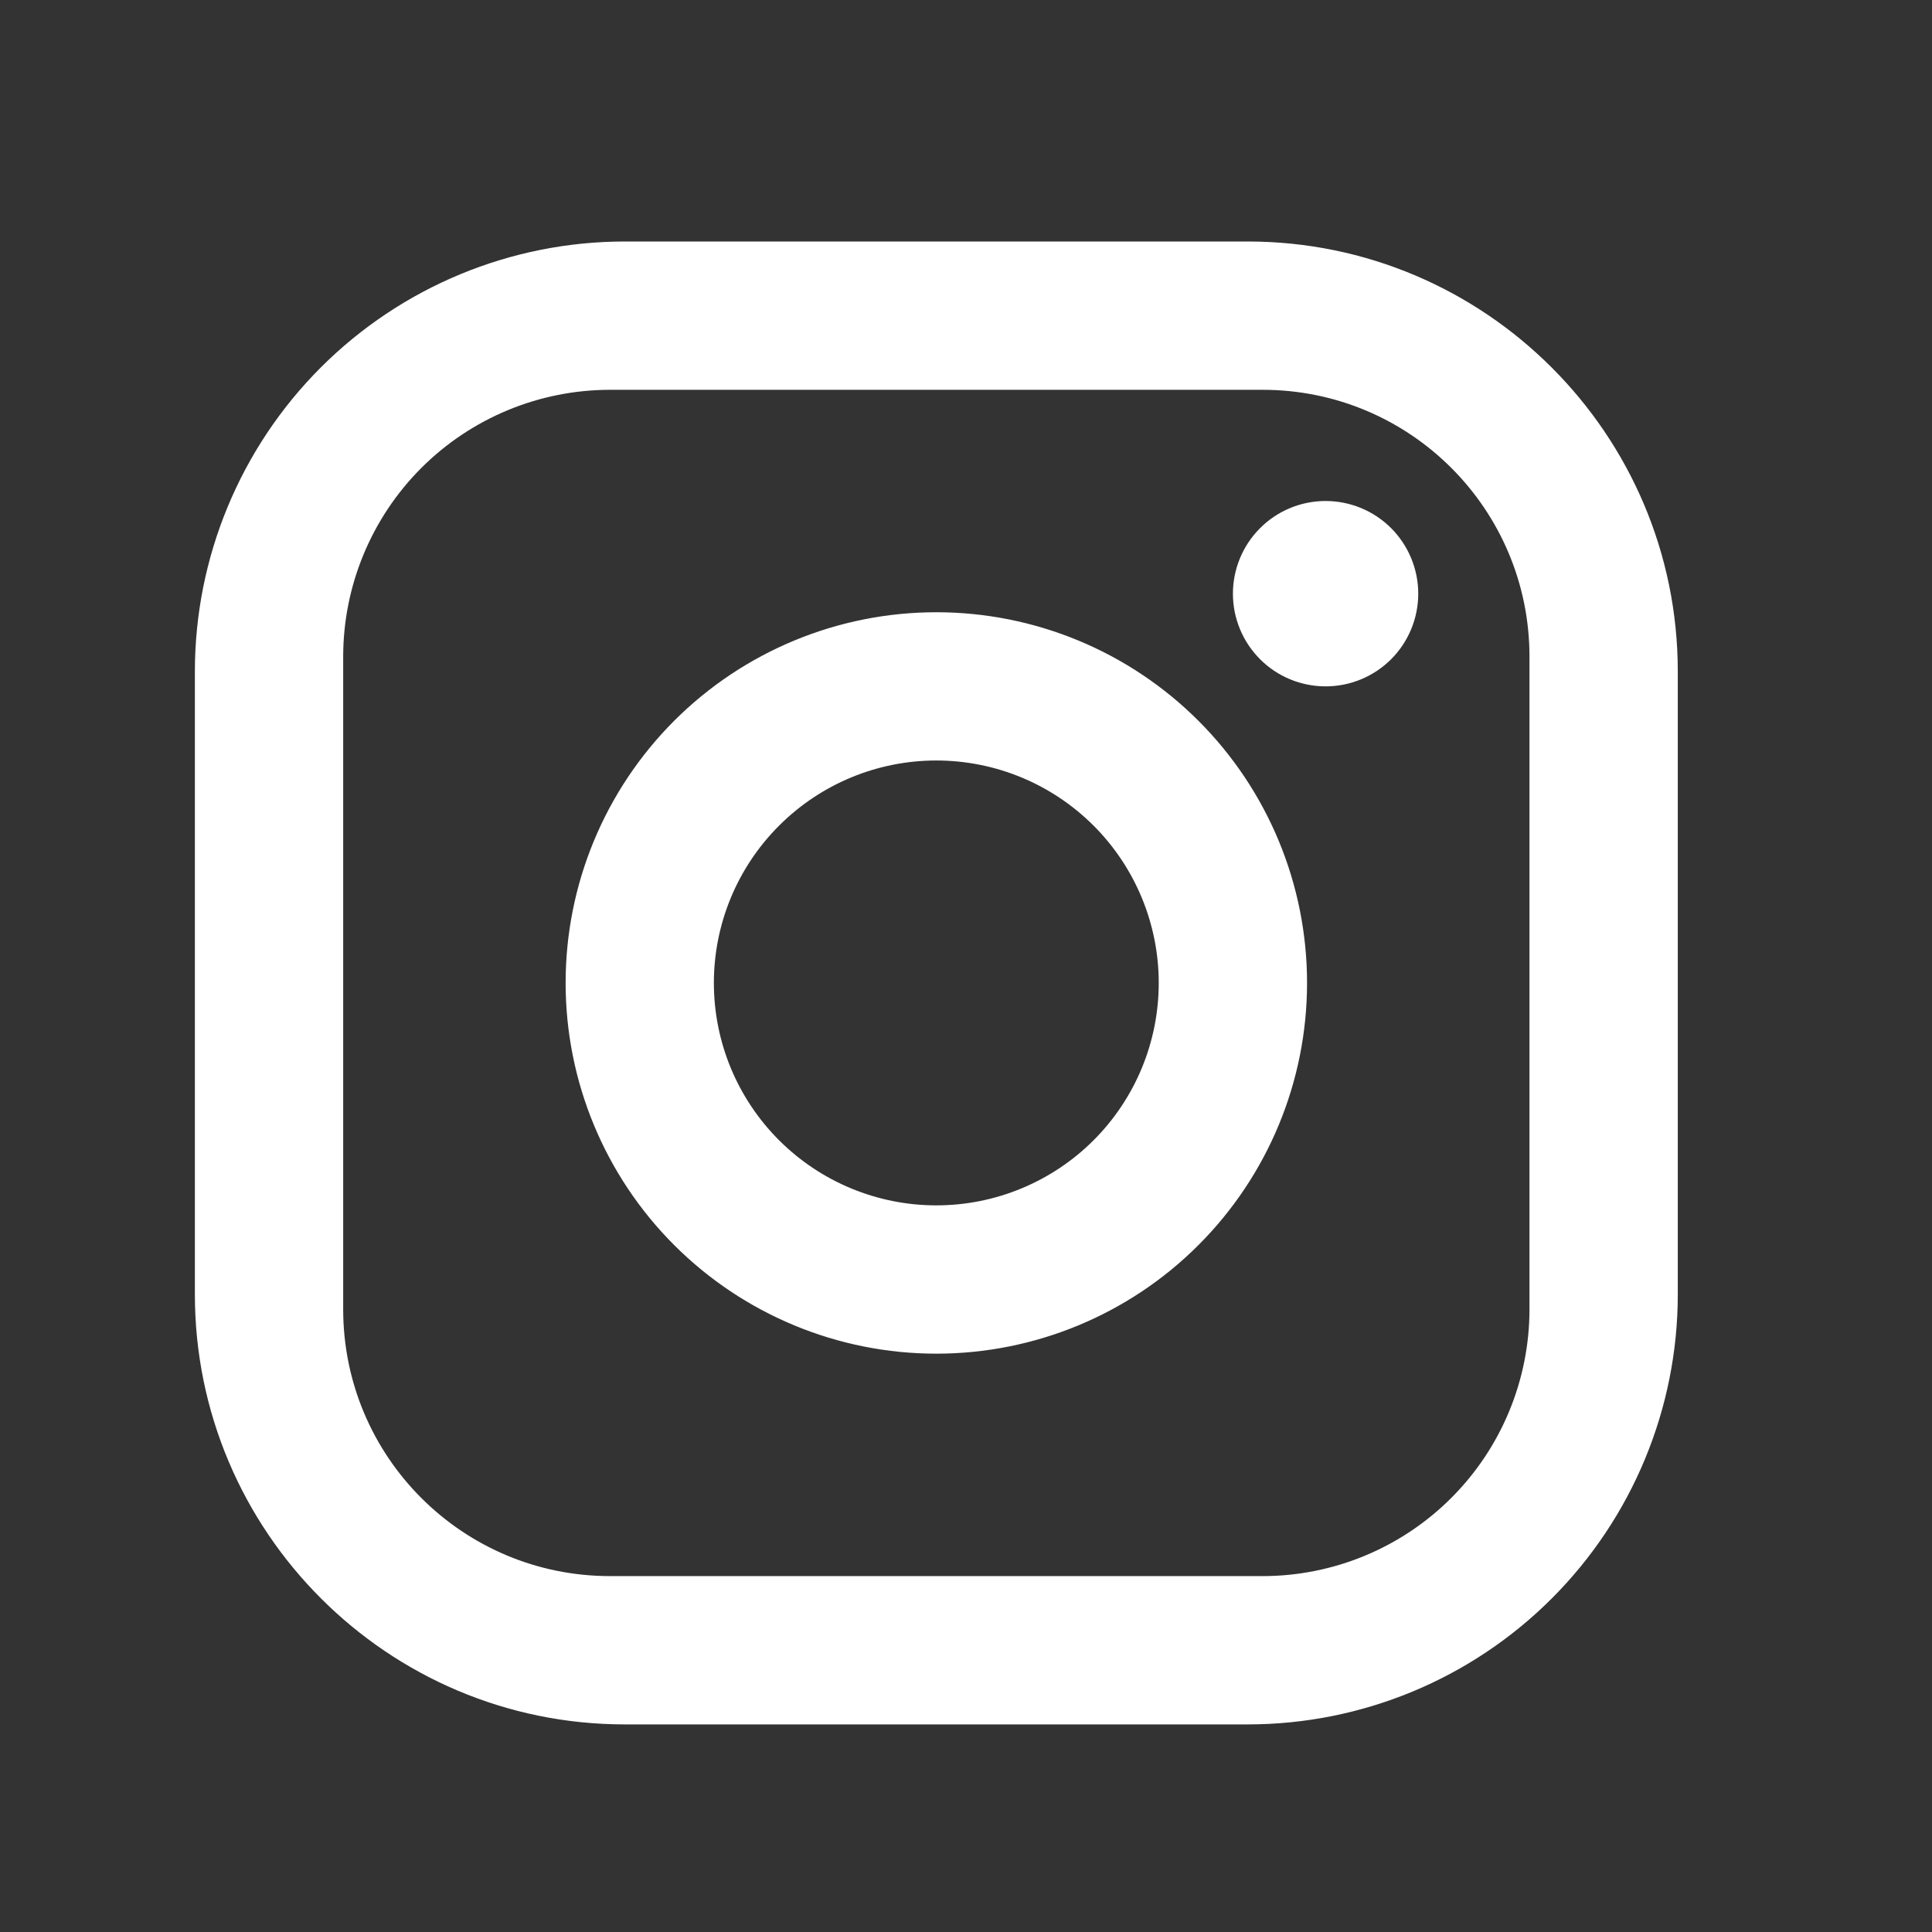 <svg width="38" height="38" viewBox="0 0 38 38" fill="none" xmlns="http://www.w3.org/2000/svg">
<rect x="0" y="0" width="38" height="38" fill="#333333" stroke="none"/>
<g clip-path="url(#clip0_165_1197)">
<path d="M12.291 4.75H24.541C29.208 4.75 33 8.542 33 13.208V25.458C33 27.702 32.108 29.853 30.522 31.439C28.936 33.026 26.785 33.917 24.541 33.917H12.291C7.625 33.917 3.833 30.125 3.833 25.458V13.208C3.833 10.965 4.724 8.814 6.31 7.227C7.897 5.641 10.048 4.75 12.291 4.75ZM12 7.667C10.607 7.667 9.272 8.22 8.287 9.204C7.303 10.189 6.75 11.524 6.75 12.917V25.75C6.75 28.652 9.098 31 12 31H24.833C26.225 31 27.561 30.447 28.545 29.462C29.53 28.478 30.083 27.142 30.083 25.75V12.917C30.083 10.015 27.735 7.667 24.833 7.667H12ZM26.073 9.854C26.556 9.854 27.02 10.046 27.362 10.388C27.703 10.73 27.895 11.194 27.895 11.677C27.895 12.161 27.703 12.624 27.362 12.966C27.02 13.308 26.556 13.5 26.073 13.5C25.589 13.5 25.125 13.308 24.784 12.966C24.442 12.624 24.25 12.161 24.25 11.677C24.25 11.194 24.442 10.73 24.784 10.388C25.125 10.046 25.589 9.854 26.073 9.854ZM18.416 12.042C20.35 12.042 22.205 12.81 23.572 14.177C24.94 15.545 25.708 17.399 25.708 19.333C25.708 21.267 24.94 23.122 23.572 24.489C22.205 25.857 20.35 26.625 18.416 26.625C16.483 26.625 14.628 25.857 13.26 24.489C11.893 23.122 11.125 21.267 11.125 19.333C11.125 17.399 11.893 15.545 13.26 14.177C14.628 12.81 16.483 12.042 18.416 12.042ZM18.416 14.958C17.256 14.958 16.143 15.419 15.323 16.24C14.502 17.06 14.041 18.173 14.041 19.333C14.041 20.494 14.502 21.607 15.323 22.427C16.143 23.247 17.256 23.708 18.416 23.708C19.577 23.708 20.689 23.247 21.51 22.427C22.33 21.607 22.791 20.494 22.791 19.333C22.791 18.173 22.33 17.06 21.51 16.24C20.689 15.419 19.577 14.958 18.416 14.958Z" fill="white"/>
</g>
<defs>
<clipPath id="clip0_165_1197">
<rect width="38" height="38" fill="white"/>
</clipPath>
</defs>
</svg>
